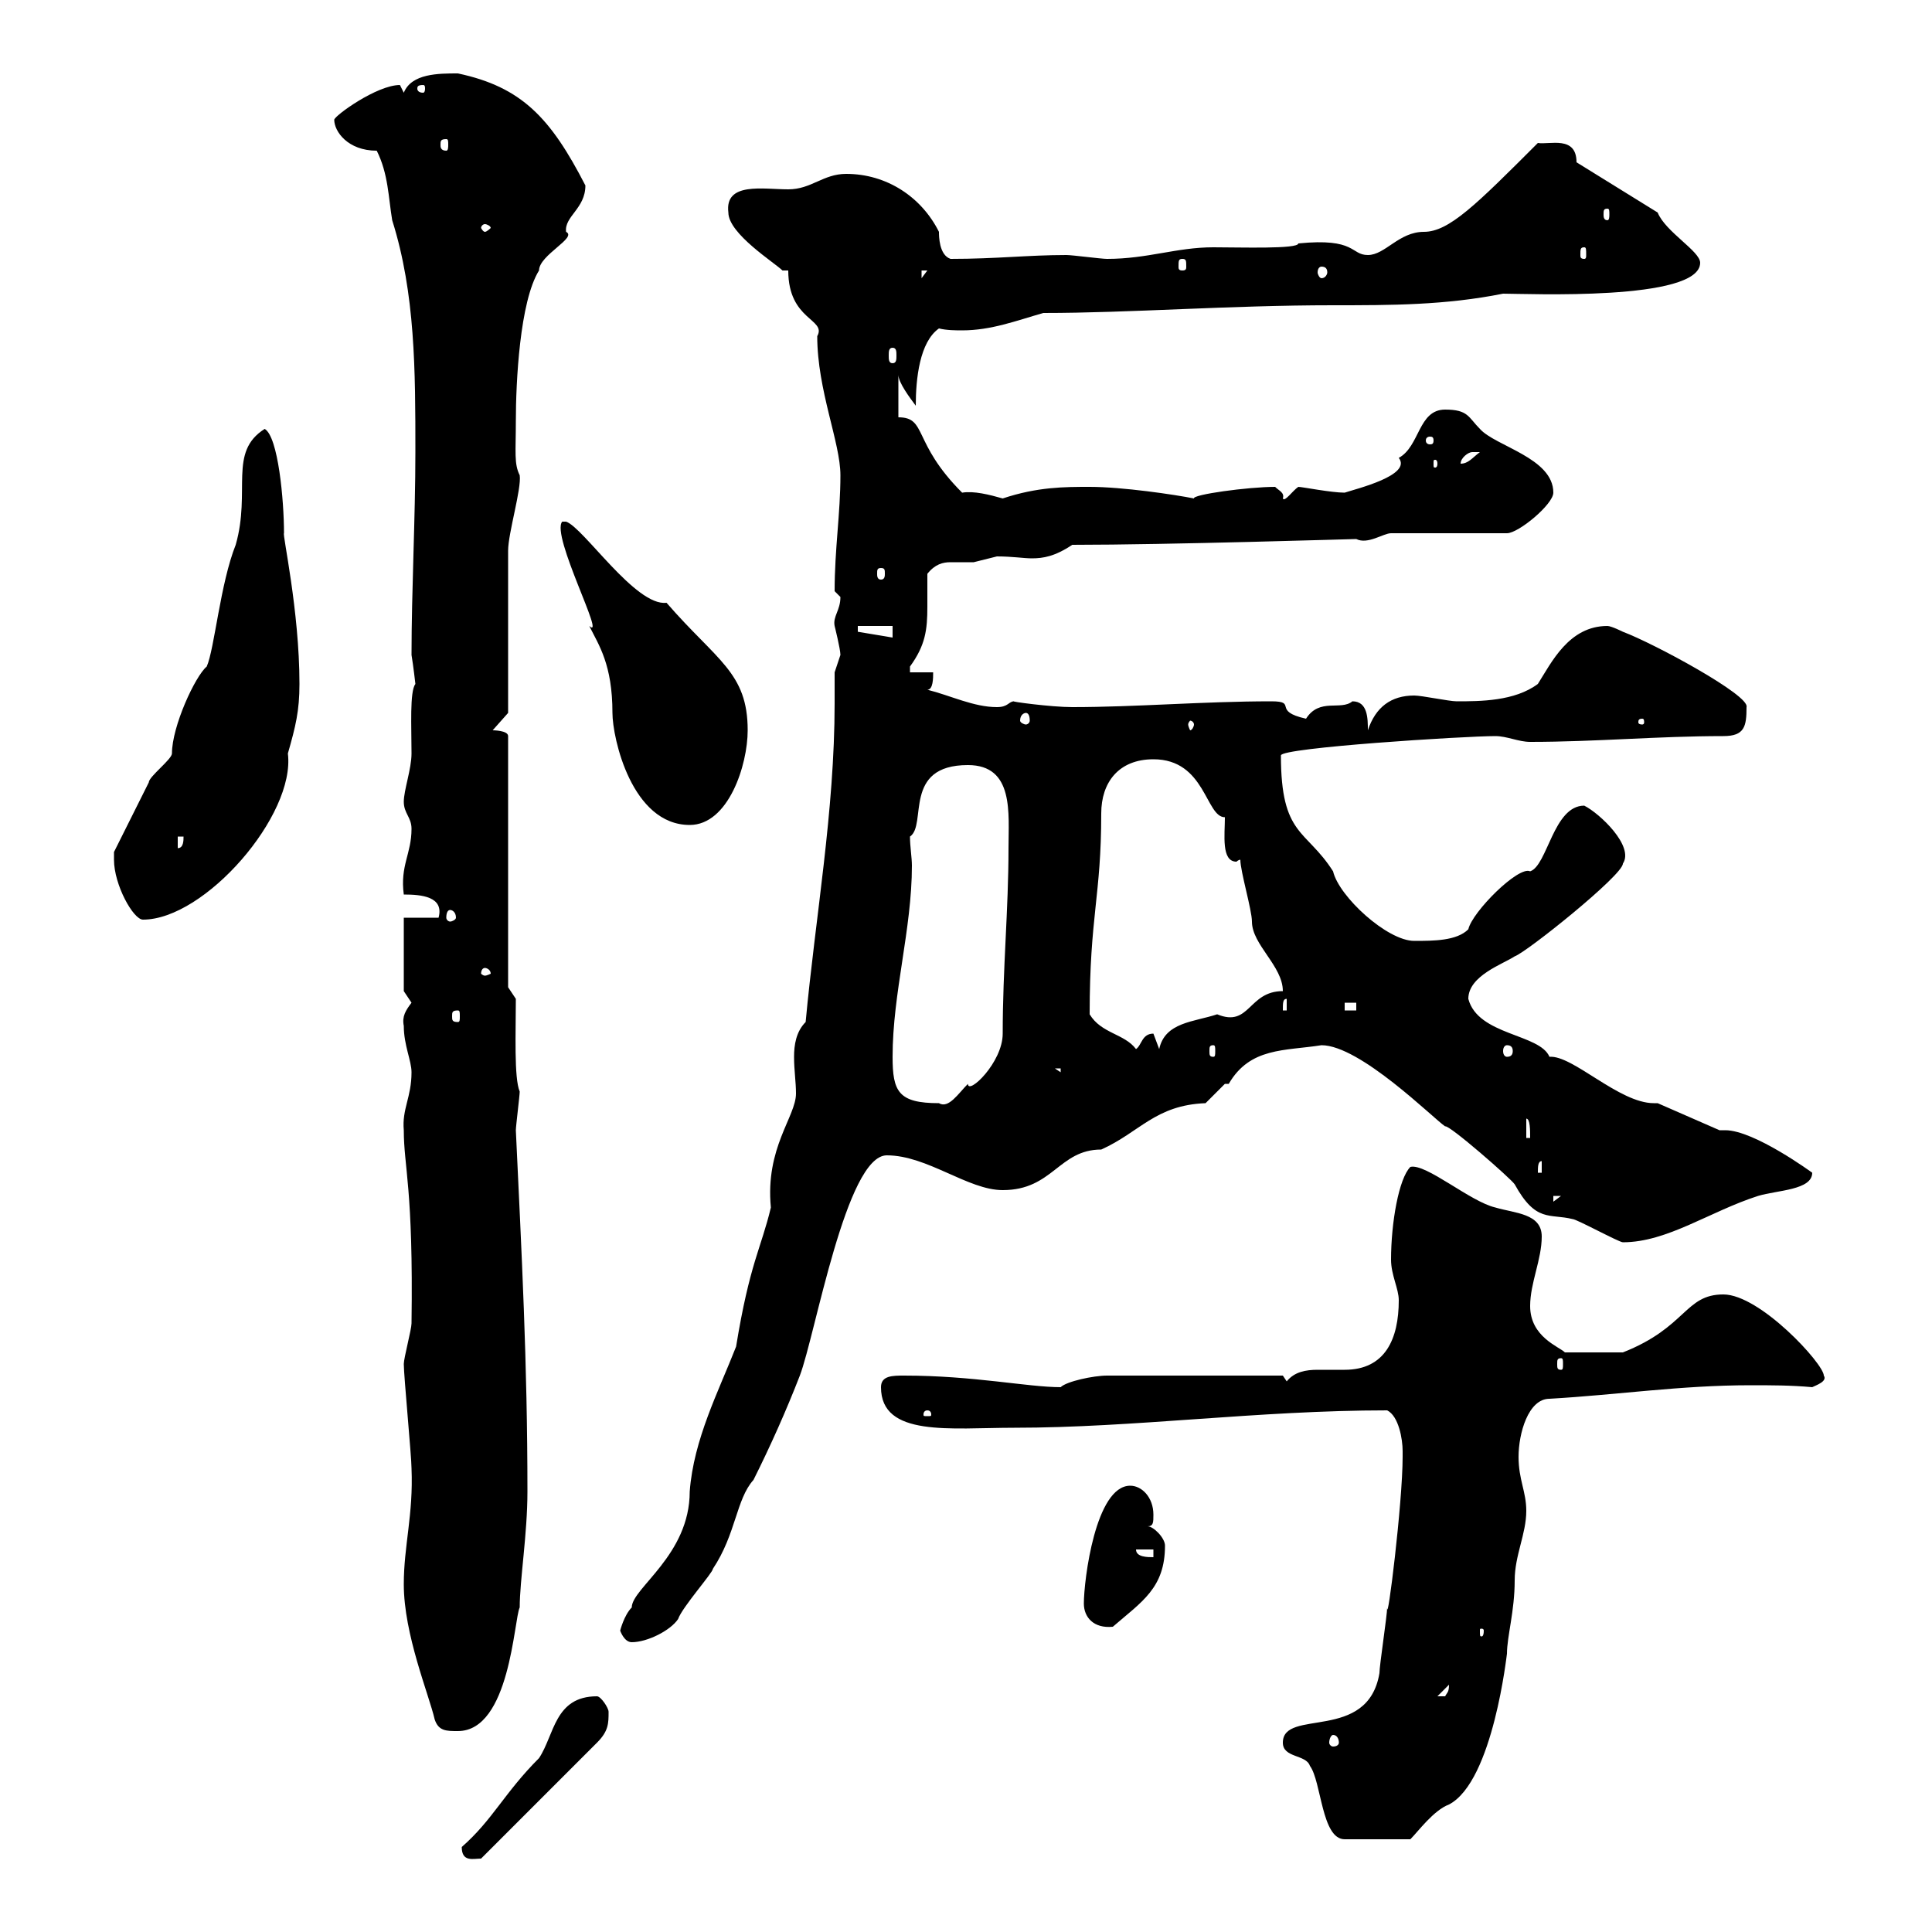 <svg xmlns="http://www.w3.org/2000/svg" xmlns:xlink="http://www.w3.org/1999/xlink" width="300" height="300"><path d="M71.70 286.80C71.70 289.20 73.50 288.60 74.70 288.60L92.70 270.60C94.50 268.80 94.50 267.60 94.50 265.80C94.50 265.20 93.30 263.40 92.70 263.40C86.10 263.40 86.10 269.40 83.70 273C78.30 278.40 76.50 282.60 71.70 286.80ZM199.20 270.60C199.20 273 202.80 272.40 203.40 274.20C205.20 276.60 205.20 285.60 208.80 285.60L219 285.60C220.20 284.40 222.60 281.10 225 280.20C231.90 276.60 234 256.50 234 256.80C234 254.10 235.20 250.20 235.20 245.40C235.20 241.50 237 238.20 237 234.60C237 231.60 235.80 229.80 235.80 226.20C235.80 222.60 237.30 217.20 240.60 217.20C251.10 216.60 261 215.10 271.80 215.10C275.10 215.10 278.10 215.10 281.40 215.40C282 215.10 283.80 214.50 283.20 213.60C283.20 211.80 273.30 201 267.60 201C261.60 201 261.90 206.10 252 210L243 210C242.10 209.10 237.60 207.60 237.60 202.80C237.60 199.20 239.40 195.60 239.40 192C239.40 188.40 235.20 188.40 232.20 187.50C228.30 186.60 221.40 180.60 219 181.20C217.20 183 216 189.90 216 195.60C216 198 217.20 200.10 217.20 201.90C217.20 207.90 215.10 212.70 208.80 212.70C207.60 212.70 206.10 212.70 204.60 212.70C202.80 212.70 201 213 199.80 214.50L199.20 213.60L171.90 213.60C169.80 213.60 165.60 214.50 164.70 215.40C159.60 215.40 151.20 213.60 140.40 213.60C138.60 213.60 136.80 213.60 136.80 215.40C136.80 223.20 147.60 221.70 157.50 221.70C176.10 221.70 195.30 219 215.40 219C217.20 219.90 217.80 223.50 217.80 225.30C217.80 226.20 217.80 226.20 217.80 226.20C217.80 233.40 215.40 252.60 215.40 249.60C215.40 250.80 214.20 258.60 214.20 259.80C212.40 270.60 199.20 265.20 199.20 270.60ZM207 269.40C207.60 269.40 207.90 270 207.90 270.60C207.90 270.90 207.60 271.20 207 271.20C206.70 271.20 206.40 270.90 206.40 270.60C206.40 270 206.70 269.40 207 269.40ZM62.70 246C62.70 253.80 66.60 263.10 67.50 267C68.10 268.80 69.30 268.80 71.10 268.80C79.20 268.80 79.80 251.40 80.70 249.60C80.70 245.40 81.90 238.20 81.90 231.60C81.90 211.50 81 194.70 80.10 175.50C80.10 174.90 80.70 170.10 80.70 169.50C79.80 167.40 80.10 160.20 80.10 155.10L78.90 153.30L78.90 114.30C78.90 113.40 76.50 113.40 76.50 113.40L78.90 110.70L78.90 85.50C78.90 82.80 81 75.90 80.70 73.80C79.80 72 80.10 70.20 80.10 65.40C80.10 59.40 80.70 46.80 83.70 42C83.70 39.60 89.70 36.90 87.90 36C87.60 33.60 90.90 32.40 90.90 28.80C85.50 18.30 81 13.50 71.10 11.40C68.10 11.40 63.90 11.40 62.70 14.40C62.70 14.40 62.10 13.20 62.10 13.20C58.50 13.20 51.90 18 51.90 18.60C51.90 20.40 54 23.40 58.50 23.40C60.30 27 60.30 30.60 60.90 34.20C64.50 45.60 64.50 57.60 64.50 70.20C64.50 80.40 63.90 91.80 63.90 101.70C64.20 103.50 64.50 106.20 64.50 106.20C63.60 107.40 63.90 112.80 63.90 117C63.90 119.40 62.70 122.70 62.70 124.50C62.70 126.30 63.90 126.90 63.90 128.70C63.90 132.60 62.10 134.40 62.70 138.90C65.40 138.90 69 139.20 68.10 142.50L62.70 142.50L62.70 153.90C62.70 153.90 63.90 155.70 63.90 155.70C63 156.90 62.40 157.80 62.70 159.30C62.70 162.30 63.90 164.70 63.90 166.50C63.90 170.40 62.40 172.20 62.70 175.50C62.70 181.20 64.20 184.50 63.90 205.50C63.90 206.40 62.70 210.90 62.70 211.80C62.70 213.60 63.90 226.20 63.90 228C64.20 235.20 62.70 240 62.70 246ZM225 261.60C225 262.80 224.70 262.80 224.40 263.40C223.20 263.40 223.20 263.40 223.20 263.40ZM96.30 253.20C96.30 253.20 96.90 255 98.10 255C100.50 255 104.10 253.20 105.30 251.40C105.90 249.60 110.70 244.20 110.70 243.60C114.30 238.20 114.30 232.80 117 229.80C119.70 224.40 122.10 219 124.20 213.60C126.60 207.30 131.40 179.40 137.70 179.40C144 179.40 150.30 184.80 155.70 184.80C163.50 184.80 164.40 178.50 171 178.50C177 175.80 179.40 171.60 187.20 171.30C187.20 171.30 190.20 168.30 190.20 168.30C190.20 168.30 190.80 168.30 190.80 168.30C194.10 162.60 199.50 163.20 205.20 162.30C211.20 162.30 222.60 173.70 224.40 174.90C225 174.60 234.60 183 235.20 183.90C238.50 189.90 240.60 188.40 244.20 189.30C244.80 189.30 251.40 192.90 252 192.90C258.90 192.90 265.50 188.10 273 185.70C276 184.80 281.40 184.80 281.40 182.10C281.40 182.10 272.40 175.50 267.90 175.50C267.60 175.50 267.30 175.50 267 175.50L257.40 171.30C257.10 171.30 257.10 171.30 256.80 171.30C251.40 171.30 244.20 163.80 240.60 164.10C239.10 160.50 229.50 160.80 228 155.10C228 151.50 233.40 149.70 235.20 148.50C237 147.90 252 135.90 252 134.10C253.80 131.40 248.40 126.30 246 125.10C241.20 125.10 240.30 134.40 237.60 135.30C235.80 134.40 228.60 141.60 228 144.30C226.20 146.10 222.60 146.10 219.60 146.10C215.40 146.10 207.90 139.20 207 135.30C202.80 128.70 198.90 129.90 198.90 117.30C198.90 116.10 227.40 114.30 232.20 114.30C234 114.30 235.80 115.20 237.60 115.20C247.80 115.20 257.40 114.30 267.60 114.30C270.90 114.30 271.20 112.80 271.20 109.80C271.80 108 256.80 99.90 252 98.10C252 98.10 250.20 97.20 249.60 97.20C243.60 97.20 240.90 102.90 238.80 106.20C235.20 108.90 229.80 108.90 226.20 108.90C225 108.90 220.80 108 219.60 108C216 108 213.60 109.80 212.40 113.40C212.40 111.60 212.40 108.90 210 108.90C208.20 110.40 204.90 108.30 202.80 111.60C197.40 110.40 201.60 108.90 197.40 108.90C186.90 108.90 176.40 109.80 166.50 109.80C163.20 109.80 156.60 108.90 157.50 108.90C156.60 108.90 156.60 109.80 154.80 109.80C151.20 109.80 147.60 108 144 107.10C144.90 107.10 144.90 105.30 144.90 104.40L141.30 104.40C141.30 104.40 141.30 103.50 141.30 103.50C143.70 100.20 144 97.80 144 94.20C144 92.40 144 90.90 144 89.10C145.20 87.60 146.40 87.30 147.60 87.30C148.80 87.30 150 87.30 151.20 87.30C151.20 87.30 154.80 86.40 154.80 86.40C157.20 86.40 159 86.70 160.20 86.70C162 86.70 163.80 86.40 166.50 84.60C181.50 84.60 210 83.70 210.60 83.70C212.40 84.60 214.80 82.80 216 82.80L234 82.80C235.80 82.80 241.20 78.30 241.20 76.50C241.20 71.10 232.20 69.30 229.80 66.60C228 64.80 228 63.60 224.40 63.60C220.20 63.60 220.50 69.30 217.20 71.10C219.30 73.80 210.60 75.90 208.80 76.50C206.70 76.50 202.20 75.60 201.60 75.60C200.70 76.20 199.50 78 199.20 77.40C199.50 76.50 198.60 76.20 198 75.60C193.80 75.60 185.10 76.80 185.40 77.40C182.40 76.80 174.30 75.60 169.20 75.60C165.30 75.60 161.10 75.60 155.70 77.40C153.60 76.80 151.20 76.20 149.40 76.50C141.60 68.70 144 64.80 139.50 64.80L139.50 58.20C139.50 59.40 141.30 61.80 142.20 63C142.20 58.80 142.80 53.10 145.80 51C147 51.30 148.50 51.30 149.40 51.30C153.90 51.30 157.80 49.80 162 48.60C175.50 48.60 190.80 47.40 207 47.40C216 47.40 224.40 47.40 233.40 45.60C237 45.60 264 46.80 264 40.80C264 39 258.60 36 257.40 33L244.80 25.20C244.80 21 240.60 22.50 238.80 22.20C229.20 31.80 225 36 221.10 36C217.20 36 215.10 39.60 212.40 39.60C209.70 39.60 210.60 36.90 201.60 37.80C201.60 38.70 192.60 38.40 188.40 38.40C182.70 38.40 178.20 40.20 171.90 40.20C171 40.20 166.50 39.60 165.60 39.60C159.60 39.60 154.80 40.20 147.60 40.20C145.80 39.60 145.80 36.60 145.80 36C143.10 30.60 137.70 27 131.40 27C127.80 27 126 29.40 122.40 29.40C118.50 29.40 112.50 28.20 113.10 33C113.10 36.30 120.30 40.80 121.50 42L122.40 42C122.40 49.80 128.40 49.50 126.90 52.20C126.90 60.60 130.50 68.70 130.50 73.80C130.50 79.80 129.60 85.20 129.60 91.80C129.60 91.80 130.50 92.70 130.50 92.70C130.50 94.80 129.30 95.70 129.60 97.20C129.60 97.20 130.50 100.80 130.50 101.70C130.50 101.70 129.60 104.40 129.60 104.40C129.60 106.20 129.60 107.40 129.60 109.20C129.60 126 126.60 142.50 125.10 158.70C123.60 160.20 123.30 162.30 123.30 164.10C123.30 166.20 123.60 168 123.60 169.80C123.60 173.40 118.80 178.20 119.70 187.50C118.20 193.80 116.40 196.20 114.30 209.10C111.60 216 107.70 223.50 107.10 231.60C107.10 241.50 98.10 246.60 98.10 249.60C96.90 250.80 96.30 253.20 96.30 253.20ZM230.40 253.20C230.40 254.10 230.10 254.10 230.10 254.10C229.80 254.10 229.80 254.10 229.80 253.20C229.80 252.90 229.80 252.90 230.10 252.90C230.10 252.90 230.40 252.90 230.40 253.20ZM168.30 249C168.30 251.10 169.80 252.90 172.80 252.60C177.30 248.70 180.90 246.60 180.90 240C180.90 238.80 179.10 237 178.20 237C179.10 237 179.10 236.40 179.10 235.20C179.10 232.50 177.30 230.70 175.50 230.70C170.10 230.70 168.30 245.40 168.30 249ZM176.40 240.60L179.10 240.60L179.10 241.80C178.20 241.80 176.40 241.80 176.40 240.60ZM144 219C144.60 219 144.60 219.60 144.60 219.60C144.60 219.90 144.60 219.90 144 219.90C143.40 219.90 143.40 219.90 143.40 219.60C143.40 219.60 143.40 219 144 219ZM242.40 210.90C242.70 210.90 242.70 211.20 242.70 211.80C242.70 212.40 242.70 212.70 242.40 212.70C241.80 212.70 241.80 212.40 241.80 211.80C241.80 211.20 241.80 210.90 242.40 210.90ZM241.20 185.70L242.40 185.70L241.20 186.60ZM239.40 180.30L239.40 182.10L238.80 182.10C238.80 181.20 238.80 180.30 239.40 180.30ZM237 173.70C237.60 173.70 237.60 175.50 237.60 176.70L237 176.70ZM138.60 164.10C138.60 154.20 141.60 144.30 141.60 134.40C141.60 133.20 141.30 131.40 141.30 129.90C144 128.10 140.10 118.80 150.30 118.80C157.50 118.80 156.60 126.30 156.60 131.70C156.60 141.30 155.70 150.30 155.70 160.50C155.70 165 150.30 170.10 150.30 168.30C148.80 169.80 147.30 172.20 145.80 171.30C139.50 171.30 138.60 169.50 138.60 164.10ZM163.80 165.90L164.70 165.90L164.70 166.50ZM169.20 157.50C169.20 142.20 171 139.20 171 126.30C171 121.50 173.70 117.90 179.10 117.90C187.20 117.90 187.20 126.90 190.20 126.90C190.20 129.60 189.60 133.80 192 133.80C192 133.80 192.30 133.50 192.60 133.50C192.60 135.30 194.40 141.30 194.40 143.10C194.40 146.70 199.20 150 199.20 153.90C193.80 153.90 194.10 159.60 189 157.50C185.40 158.70 180.90 158.70 180 162.90C180 162.90 179.10 160.50 179.10 160.50C177.30 160.50 177.30 162.30 176.40 162.90C174.60 160.50 171 160.50 169.20 157.50ZM188.40 162.30C188.70 162.30 188.70 162.60 188.70 163.20C188.70 163.80 188.70 164.10 188.40 164.10C187.80 164.10 187.80 163.80 187.80 163.20C187.80 162.60 187.80 162.30 188.40 162.30ZM234 162.30C234.60 162.30 234.90 162.60 234.90 163.20C234.90 163.80 234.60 164.10 234 164.10C233.70 164.10 233.40 163.80 233.40 163.20C233.40 162.60 233.70 162.30 234 162.30ZM71.10 156.90C71.40 156.90 71.40 157.20 71.40 157.80C71.40 158.40 71.40 158.70 71.10 158.70C70.20 158.70 70.20 158.40 70.20 157.80C70.20 157.20 70.20 156.90 71.10 156.90ZM199.80 155.10L199.80 156.90L199.20 156.90C199.20 155.70 199.20 155.10 199.80 155.10ZM208.80 155.70L210.60 155.70L210.60 156.90L208.80 156.90ZM75.30 150.30C75.60 150.30 76.20 150.60 76.20 151.20C76.20 151.20 75.60 151.50 75.30 151.50C75 151.50 74.70 151.20 74.70 151.20C74.70 150.60 75 150.30 75.30 150.30ZM17.70 133.50C17.70 137.40 20.70 142.80 22.20 142.80C31.80 142.80 45.90 126.60 44.70 117C45.90 112.80 46.50 110.40 46.50 106.20C46.50 94.80 43.80 82.80 44.10 82.80C44.10 77.70 43.20 67.80 41.10 66.60C35.40 70.20 39 76.20 36.60 84.60C34.20 90.60 33.30 100.80 32.10 103.50C30.30 105 26.70 112.80 26.70 117C26.70 117.90 23.10 120.60 23.10 121.50C22.20 123.30 18.60 130.50 17.70 132.30C17.70 132.30 17.70 133.50 17.70 133.50ZM69.90 141.30C70.20 141.30 70.80 141.60 70.80 142.50C70.80 142.80 70.20 143.10 69.90 143.10C69.60 143.10 69.30 142.80 69.30 142.50C69.30 141.60 69.60 141.30 69.90 141.30ZM27.60 129.90L28.50 129.90C28.50 130.50 28.50 131.70 27.60 131.70ZM87.30 81C85.50 83.10 94.20 99.60 91.50 97.20C93 100.20 95.10 103.20 95.10 110.70C95.10 114.60 98.10 128.10 107.10 128.10C113.10 128.10 116.10 118.80 116.10 113.40C116.10 104.40 111.30 102.60 103.50 93.60C98.70 94.20 90.60 81.90 87.90 81ZM185.40 112.50C185.40 112.80 185.10 113.40 184.80 113.40C184.80 113.40 184.50 112.80 184.50 112.50C184.50 112.20 184.80 111.90 184.80 111.90C185.10 111.90 185.40 112.20 185.40 112.50ZM255 111.60C255.30 111.60 255.30 111.90 255.30 112.20C255.30 112.20 255.30 112.50 255 112.50C254.40 112.50 254.40 112.20 254.40 112.20C254.40 111.90 254.40 111.60 255 111.60ZM159.30 110.70C159.60 110.70 159.90 111 159.90 111.90C159.90 112.20 159.60 112.50 159.30 112.50C159 112.50 158.40 112.20 158.40 111.90C158.40 111 159 110.70 159.30 110.70ZM133.20 98.10L133.20 97.20L138.60 97.20L138.60 99ZM136.80 88.20C137.40 88.20 137.40 88.50 137.40 89.10C137.40 89.40 137.40 90 136.80 90C136.20 90 136.20 89.40 136.20 89.10C136.20 88.50 136.20 88.20 136.80 88.20ZM223.20 72C223.20 72.60 222.90 72.60 222.90 72.60C222.60 72.60 222.60 72.60 222.60 72C222.60 71.40 222.60 71.40 222.90 71.40C222.90 71.40 223.20 71.40 223.20 72ZM228.60 70.20C228.60 70.20 229.80 70.20 229.80 70.20C228.60 71.10 228 72 226.80 72C226.80 71.10 228 70.20 228.60 70.20ZM222.60 68.40C222.60 69 222.30 69 222 69C222 69 221.40 69 221.40 68.40C221.40 67.80 222 67.80 222 67.80C222.30 67.80 222.60 67.80 222.60 68.40ZM138.60 54C139.20 54 139.20 54.60 139.20 55.20C139.20 55.80 139.20 56.40 138.60 56.40C138 56.40 138 55.80 138 55.20C138 54.60 138 54 138.60 54ZM143.10 42L144 42L143.10 43.20ZM205.20 41.40C205.80 41.40 206.10 41.70 206.10 42.30C206.10 42.60 205.80 43.20 205.20 43.20C204.90 43.20 204.60 42.60 204.60 42.30C204.60 41.70 204.90 41.40 205.20 41.40ZM183.60 40.20C184.20 40.20 184.20 40.50 184.20 41.40C184.20 41.70 184.20 42 183.60 42C183 42 183 41.70 183 41.40C183 40.50 183 40.20 183.60 40.20ZM246 38.40C246.30 38.40 246.30 38.70 246.30 39.60C246.30 39.90 246.30 40.20 246 40.20C245.40 40.20 245.40 39.90 245.40 39.60C245.40 38.70 245.40 38.40 246 38.40ZM75.30 34.80C75.60 34.80 76.20 35.10 76.20 35.40C76.20 35.40 75.60 36 75.30 36C75 36 74.70 35.40 74.70 35.40C74.70 35.10 75 34.80 75.30 34.80ZM249.60 32.40C249.90 32.40 249.90 32.70 249.90 33.30C249.90 33.60 249.90 34.20 249.60 34.20C249 34.20 249 33.60 249 33.30C249 32.70 249 32.40 249.60 32.40ZM69.30 21.60C69.60 21.60 69.60 21.90 69.60 22.50C69.60 22.80 69.60 23.40 69.30 23.40C68.40 23.40 68.40 22.80 68.40 22.50C68.40 21.90 68.40 21.60 69.30 21.60ZM65.70 13.20C66 13.20 66 13.50 66 13.80C66 13.80 66 14.40 65.70 14.40C64.80 14.40 64.80 13.80 64.80 13.80C64.80 13.50 64.80 13.20 65.70 13.20Z"/></svg>
